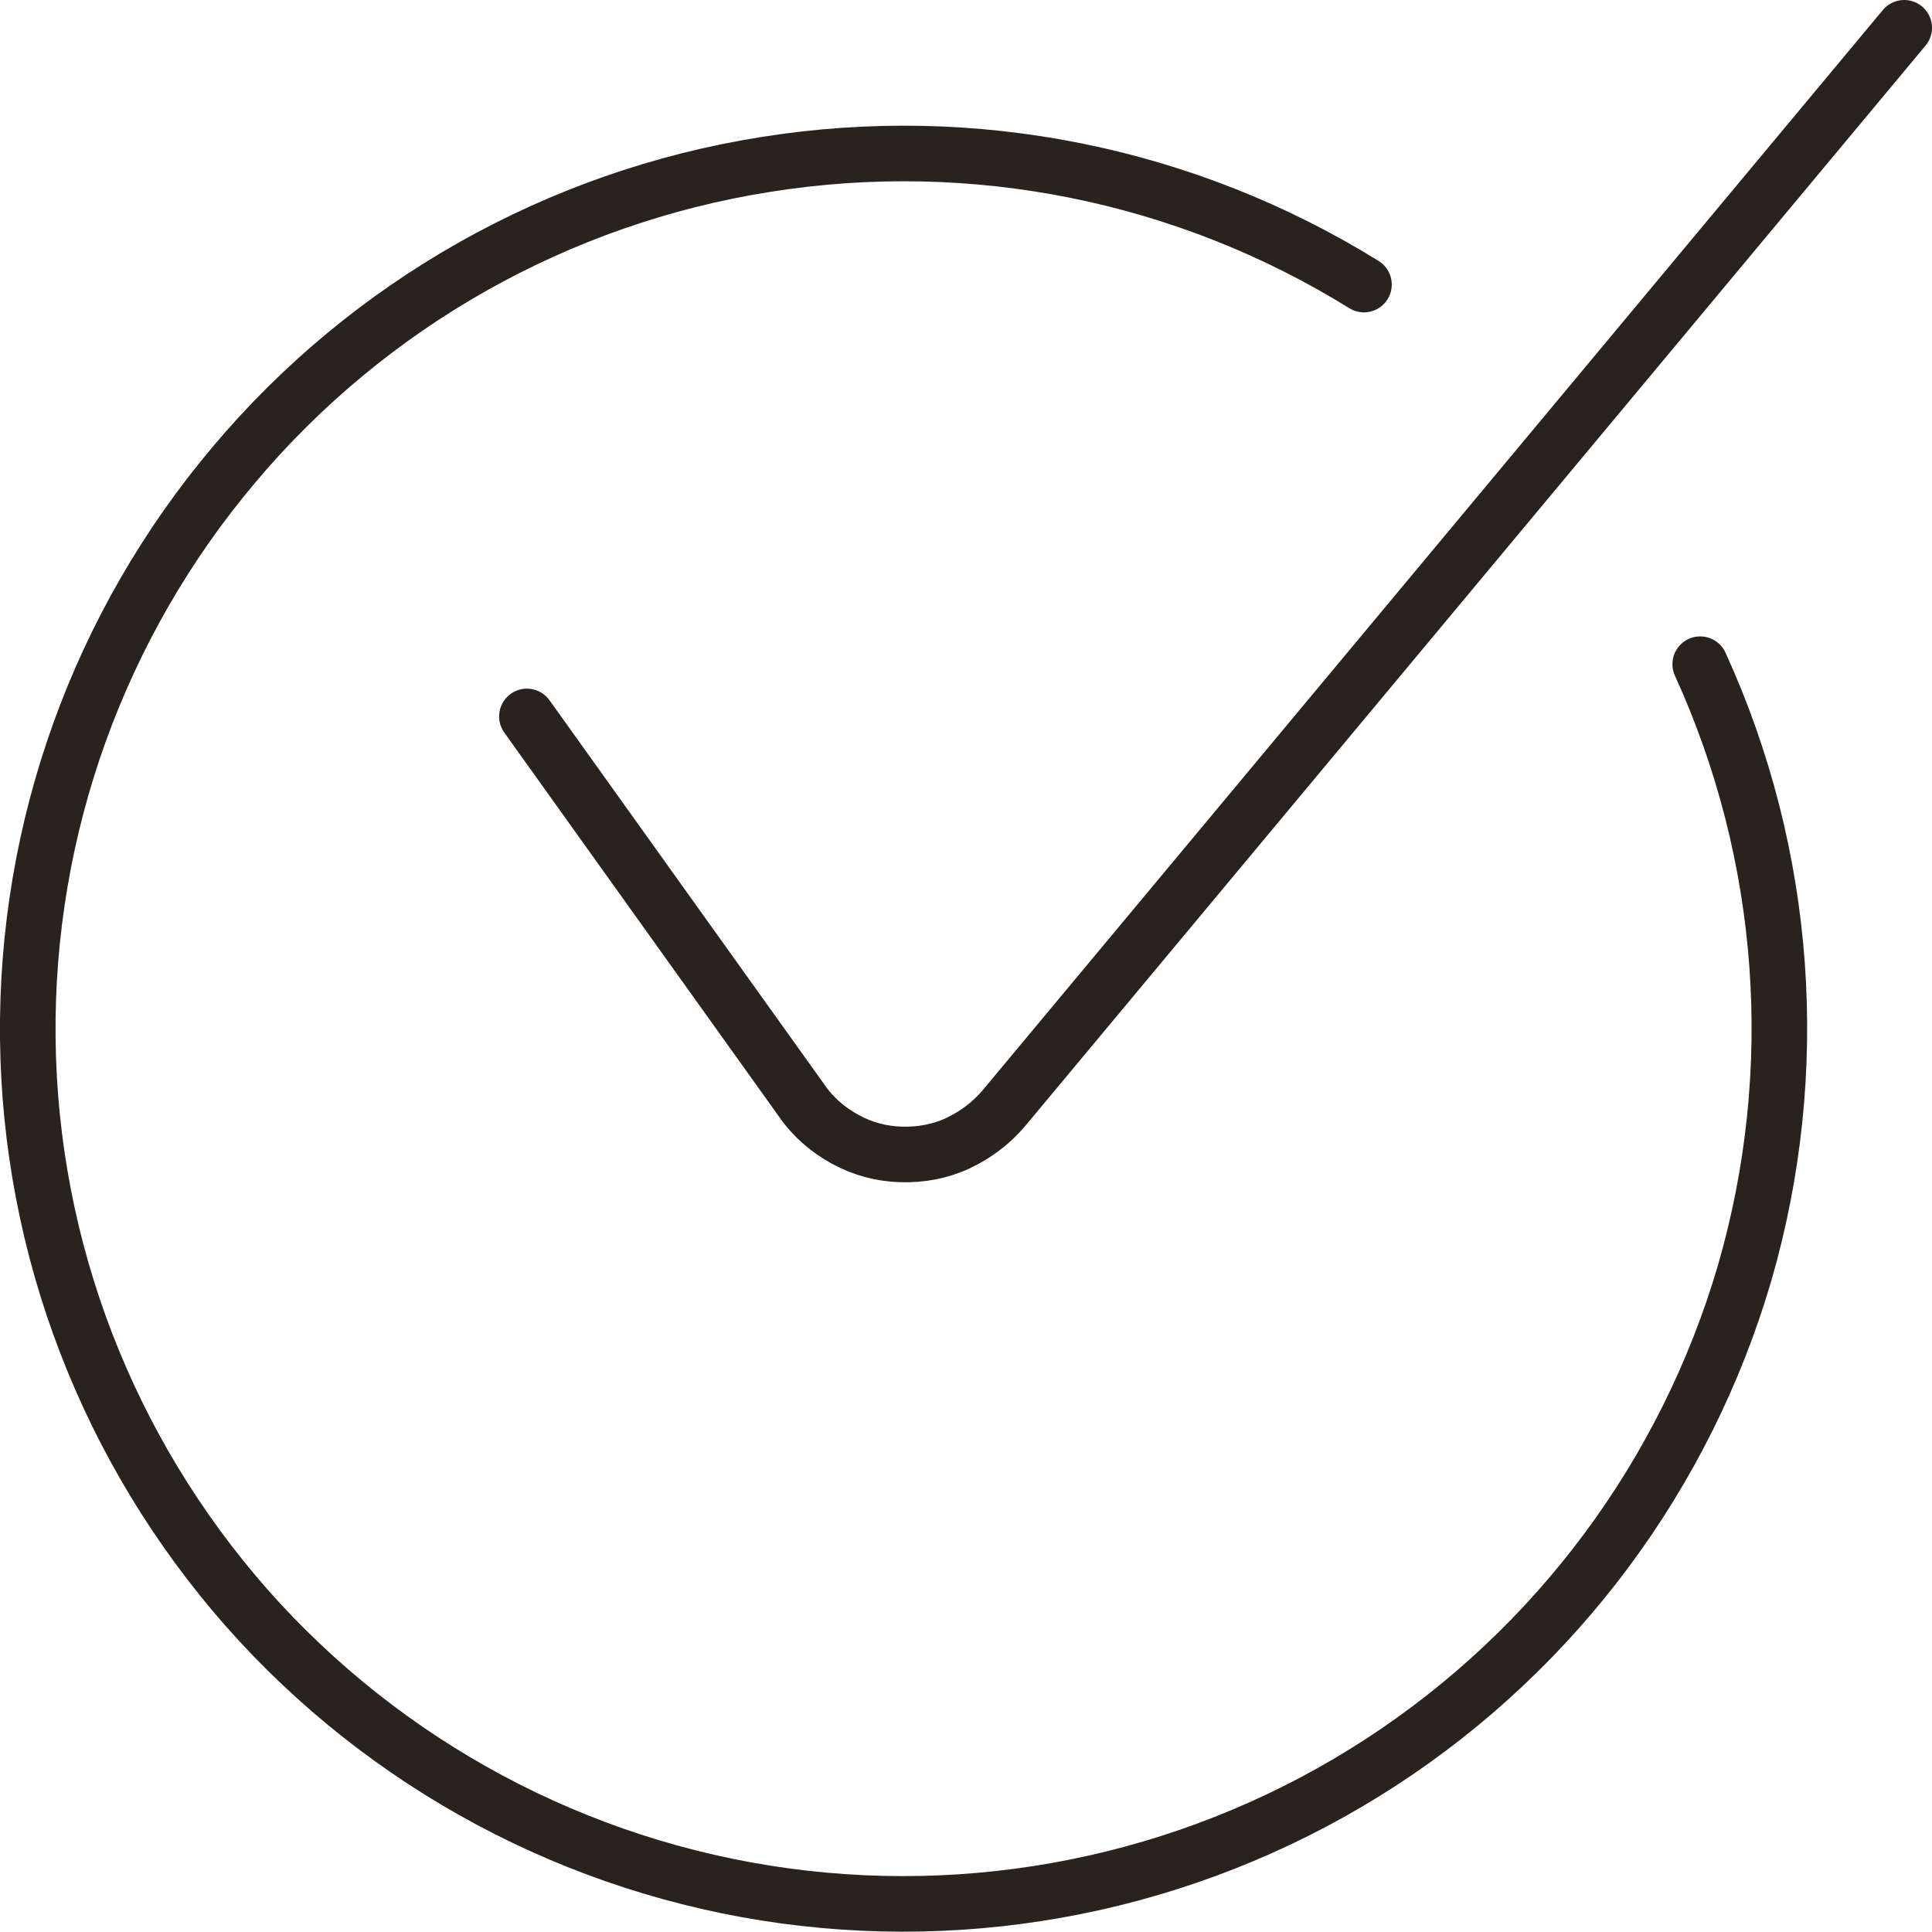 <?xml version="1.0" encoding="UTF-8"?><svg id="a" xmlns="http://www.w3.org/2000/svg" viewBox="0 0 34.76 34.76"><defs><style>.b{fill:none;stroke:#28231f;stroke-linecap:round;stroke-linejoin:round;}</style></defs><path class="b" d="M9.48,12.89l4.95,6.92c.2,.29,.47,.52,.78,.69,.31,.17,.65,.26,1,.27,.35,.01,.7-.05,1.02-.2s.6-.36,.83-.63L34.26,.5"/><path class="b" d="M24.54,5.12c-3.21-1.99-7.03-2.76-10.77-2.16-3.73,.59-7.13,2.51-9.56,5.4C1.78,11.24,.46,14.9,.5,18.68c.04,3.78,1.44,7.41,3.94,10.25,2.5,2.83,5.94,4.67,9.68,5.18,3.74,.51,7.55-.34,10.72-2.4,3.17-2.06,5.49-5.19,6.55-8.81,1.05-3.63,.77-7.51-.8-10.95"/></svg>